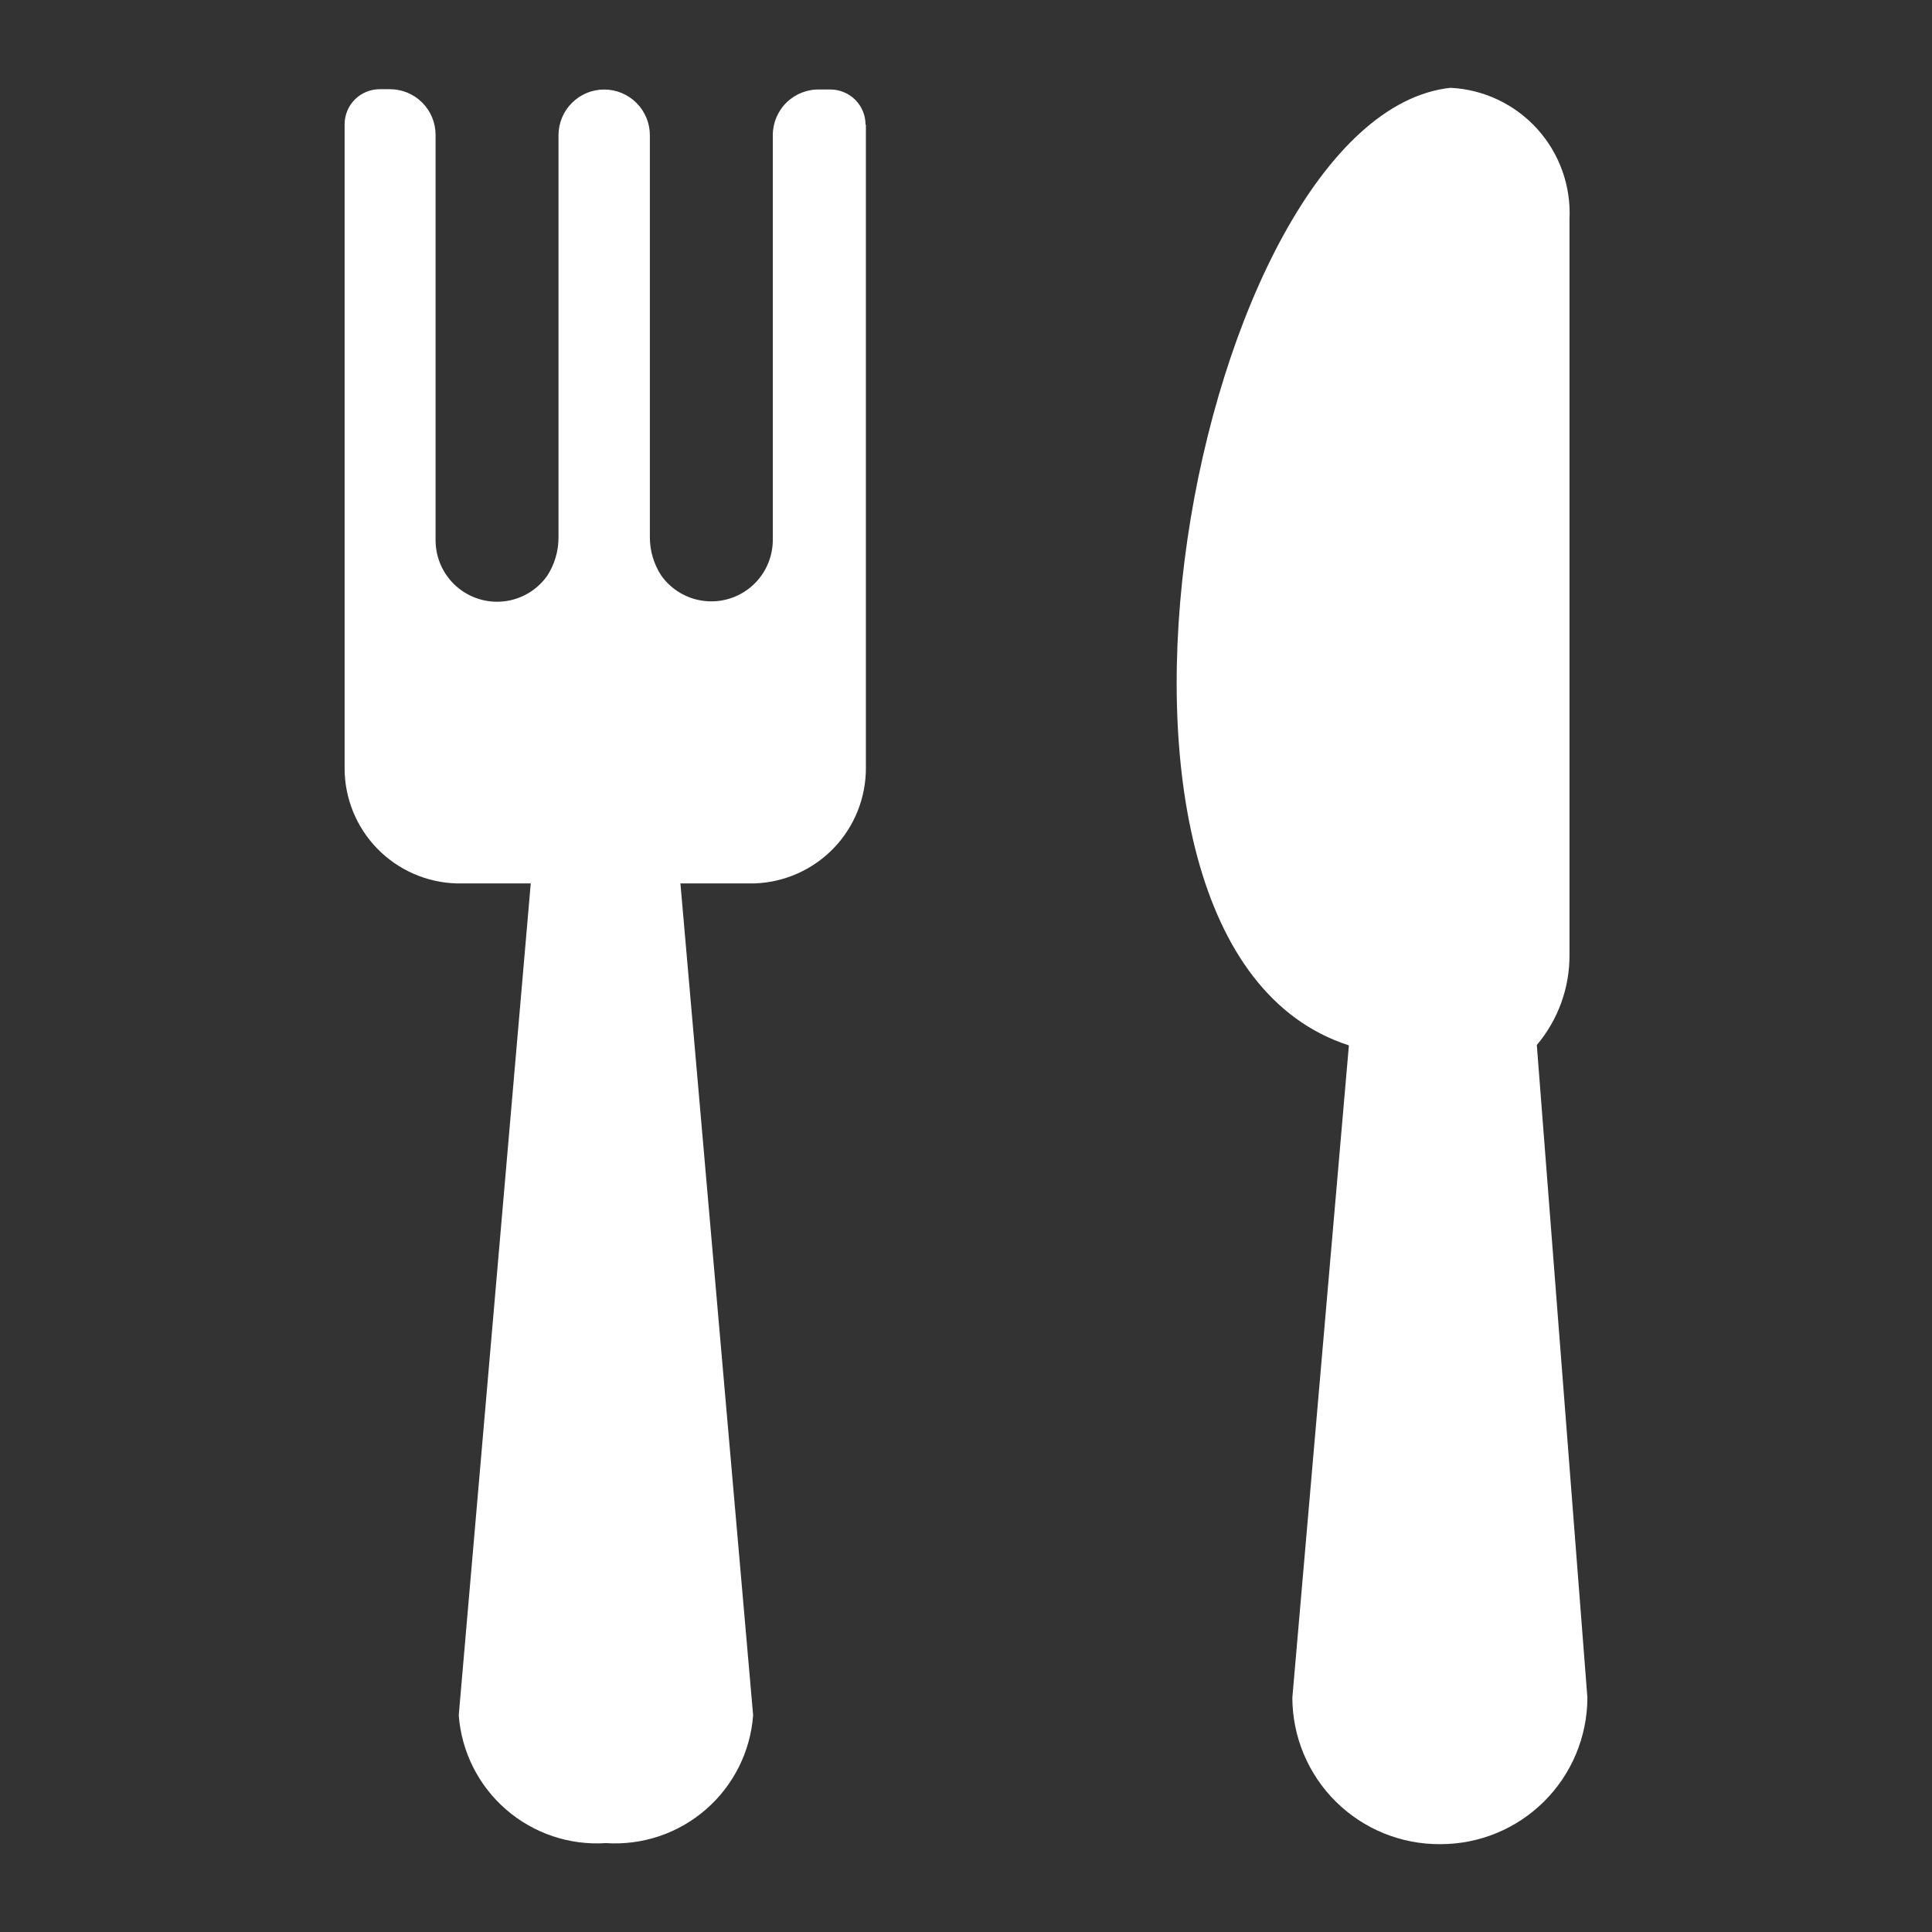 <svg width="60" height="60" viewBox="0 0 60 60" fill="none" xmlns="http://www.w3.org/2000/svg">
<rect x="0" y="0" width="60" height="60" fill="#333333" stroke="none"/>
<path d="M26.88 3.871C26.88 3.582 26.765 3.304 26.561 3.1C26.356 2.895 26.078 2.78 25.789 2.78H25.473C25.089 2.765 24.716 2.907 24.438 3.172C24.161 3.437 24.003 3.804 24 4.188V16.776C23.997 17.32 23.763 17.836 23.357 18.196C22.951 18.556 22.41 18.726 21.87 18.663C21.331 18.601 20.844 18.311 20.531 17.867C20.302 17.513 20.181 17.1 20.182 16.678V4.198C20.182 3.822 20.032 3.462 19.766 3.196C19.5 2.93 19.14 2.78 18.764 2.78C18.387 2.78 18.027 2.93 17.761 3.196C17.495 3.462 17.345 3.822 17.345 4.198V16.689C17.346 17.111 17.225 17.524 16.996 17.879C16.683 18.323 16.196 18.612 15.657 18.675C15.117 18.737 14.577 18.567 14.17 18.207C13.764 17.847 13.53 17.331 13.527 16.788V4.188C13.527 3.812 13.378 3.451 13.112 3.185C12.846 2.919 12.485 2.77 12.109 2.77H11.793C11.503 2.77 11.226 2.885 11.021 3.089C10.817 3.294 10.702 3.571 10.702 3.861V23.857C10.701 24.789 11.065 25.685 11.715 26.353C12.365 27.021 13.25 27.41 14.182 27.435H16.483L14.247 53.268C14.331 54.399 14.858 55.451 15.715 56.195C16.571 56.939 17.686 57.314 18.818 57.239C19.95 57.314 21.065 56.939 21.921 56.195C22.778 55.451 23.305 54.399 23.389 53.268L21.131 27.435H23.433C24.361 27.404 25.24 27.013 25.886 26.346C26.531 25.678 26.891 24.786 26.891 23.857V3.872L26.88 3.871Z" fill="white"/>
<path d="M47.727 32.454C48.389 31.67 48.749 30.676 48.742 29.65V6.806C48.792 5.775 48.431 4.766 47.738 4.001C47.044 3.236 46.075 2.777 45.044 2.727C37.156 3.588 32.204 29.345 41.891 32.465L40.135 52.723C40.138 53.936 40.624 55.098 41.486 55.952C42.348 56.805 43.514 57.28 44.727 57.272C45.937 57.275 47.098 56.797 47.955 55.944C48.812 55.091 49.295 53.932 49.298 52.722L47.727 32.454Z" fill="white"/>
</svg>

